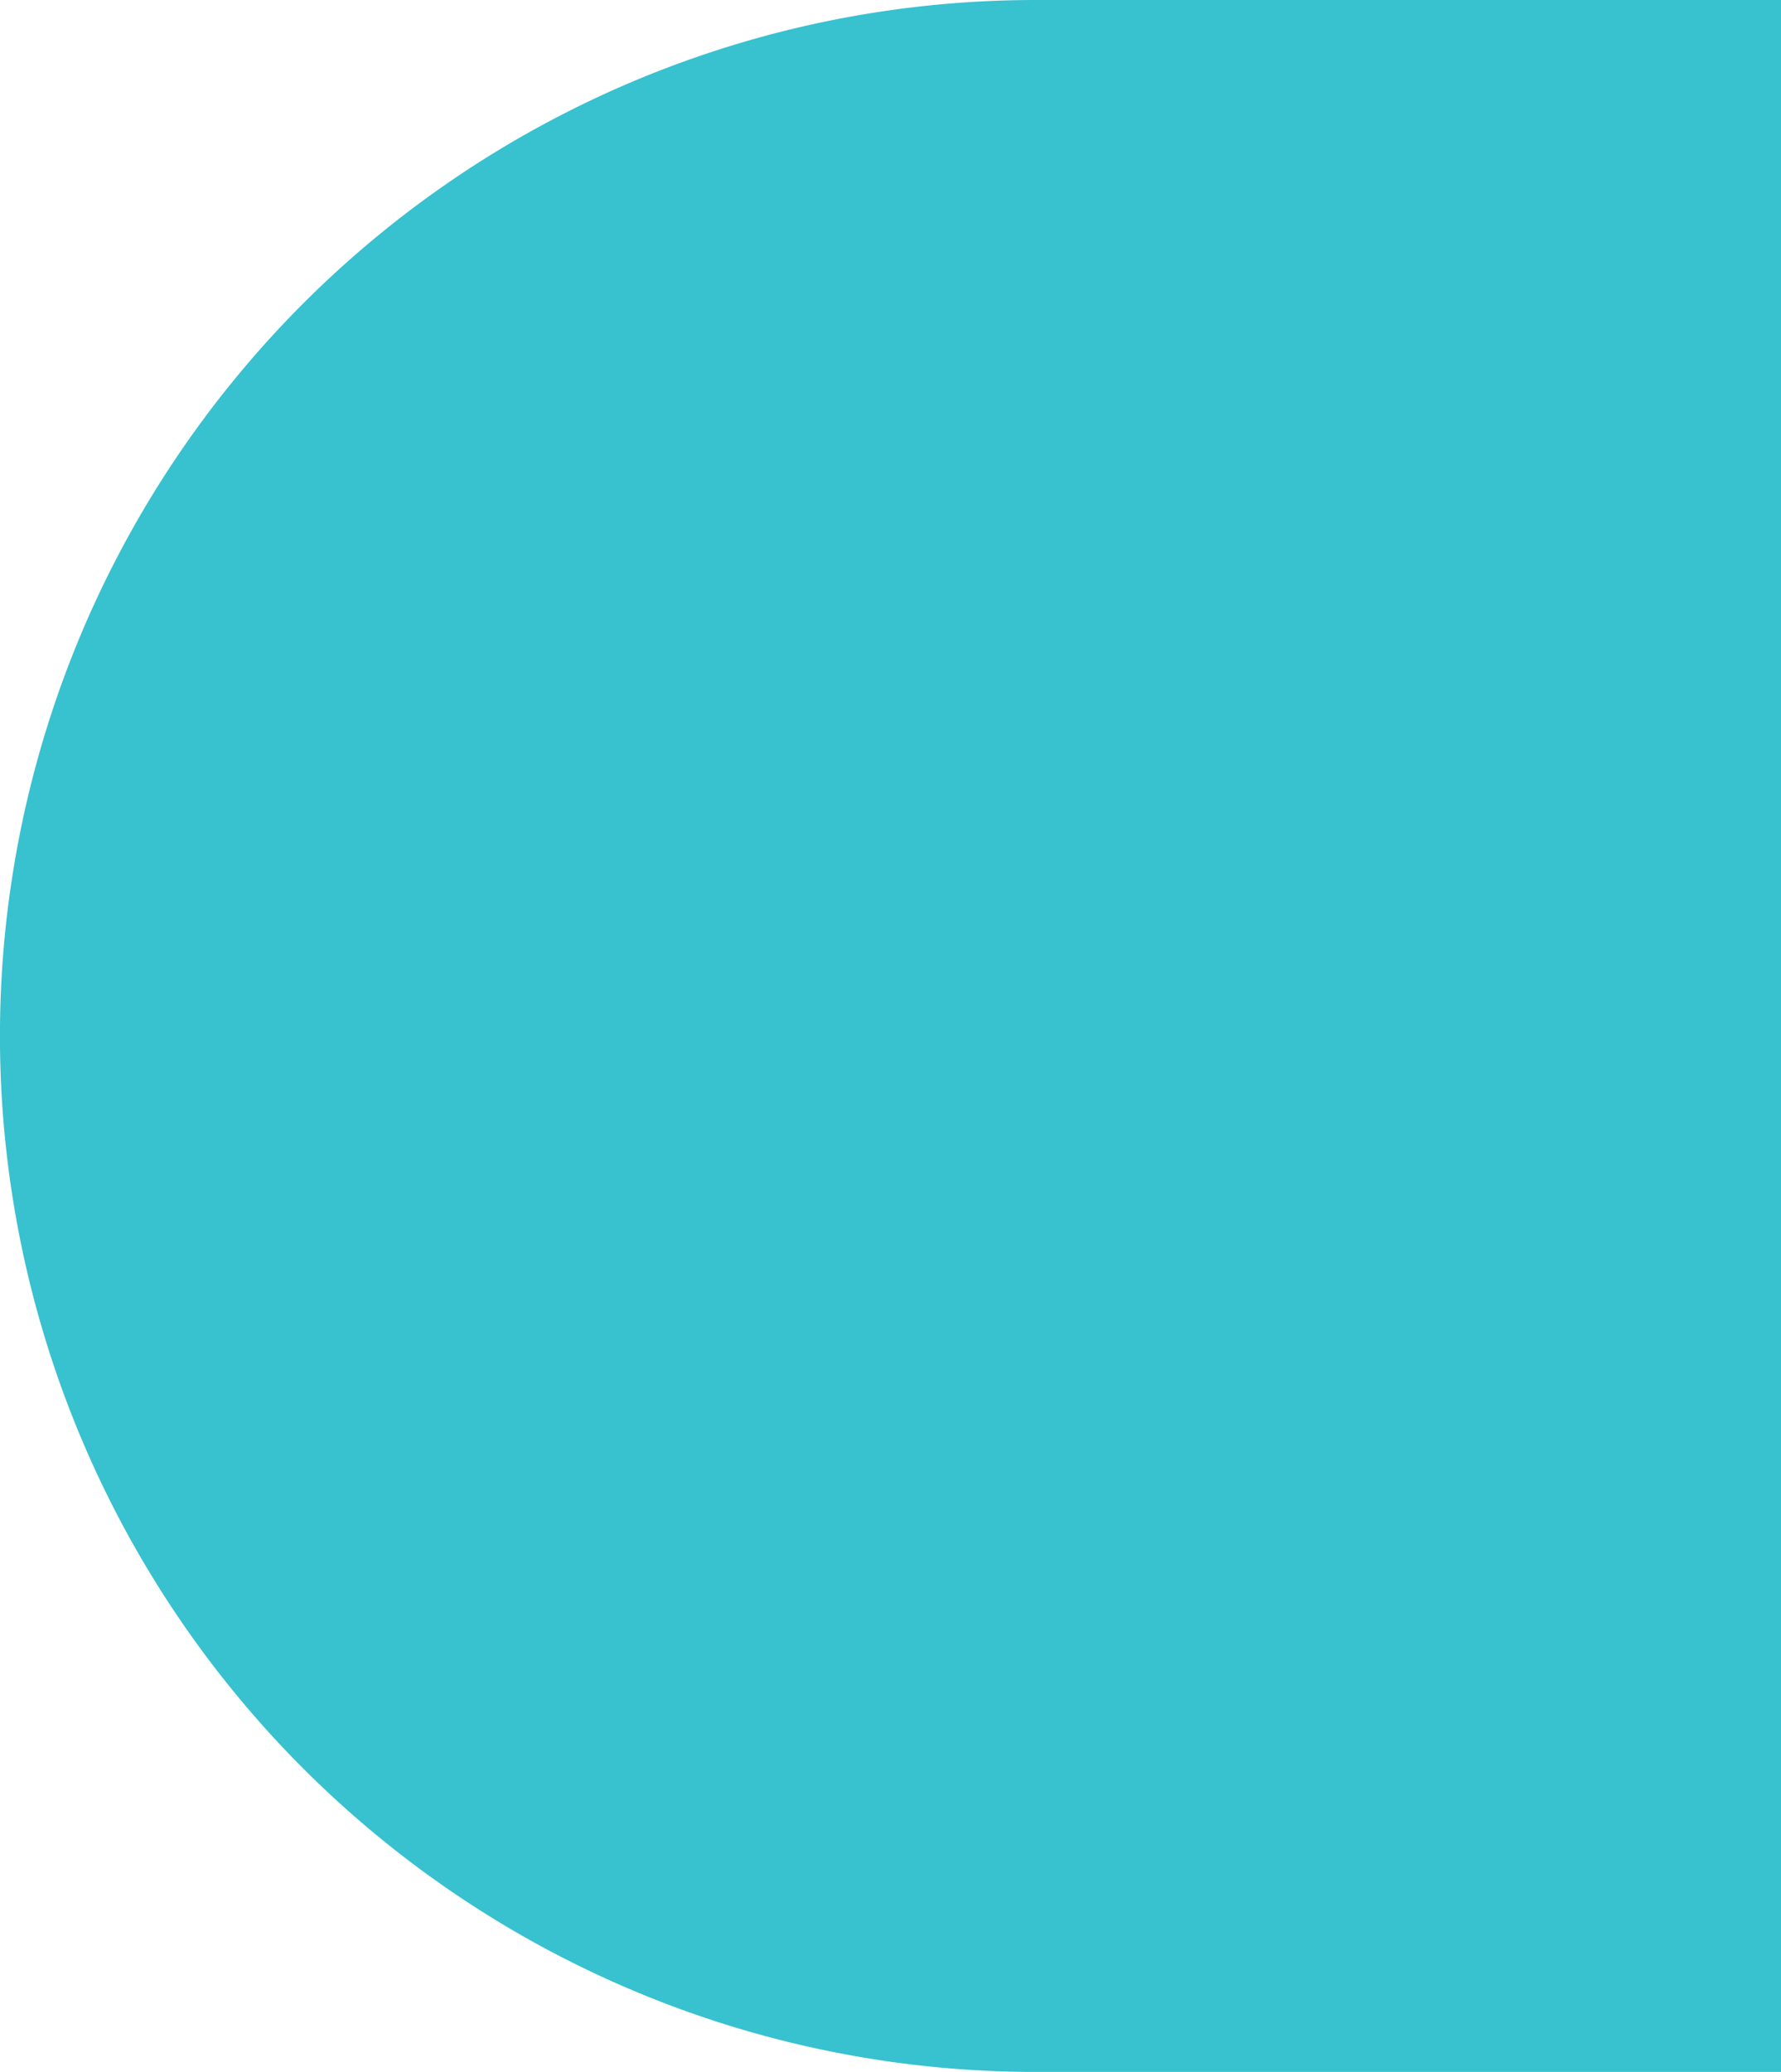 <svg xmlns="http://www.w3.org/2000/svg" width="305.493" height="355.214" viewBox="0 0 305.493 355.214">
  <defs>
    <style>
      .cls-1 {
        fill: #38c1cf;
      }
    </style>
  </defs>
  <path id="路径_5" data-name="路径 5" class="cls-1" d="M530.111,785.767H402.218a177.607,177.607,0,0,1,0-355.214H530.111Z" transform="translate(-224.618 -430.552)"/>
</svg>
